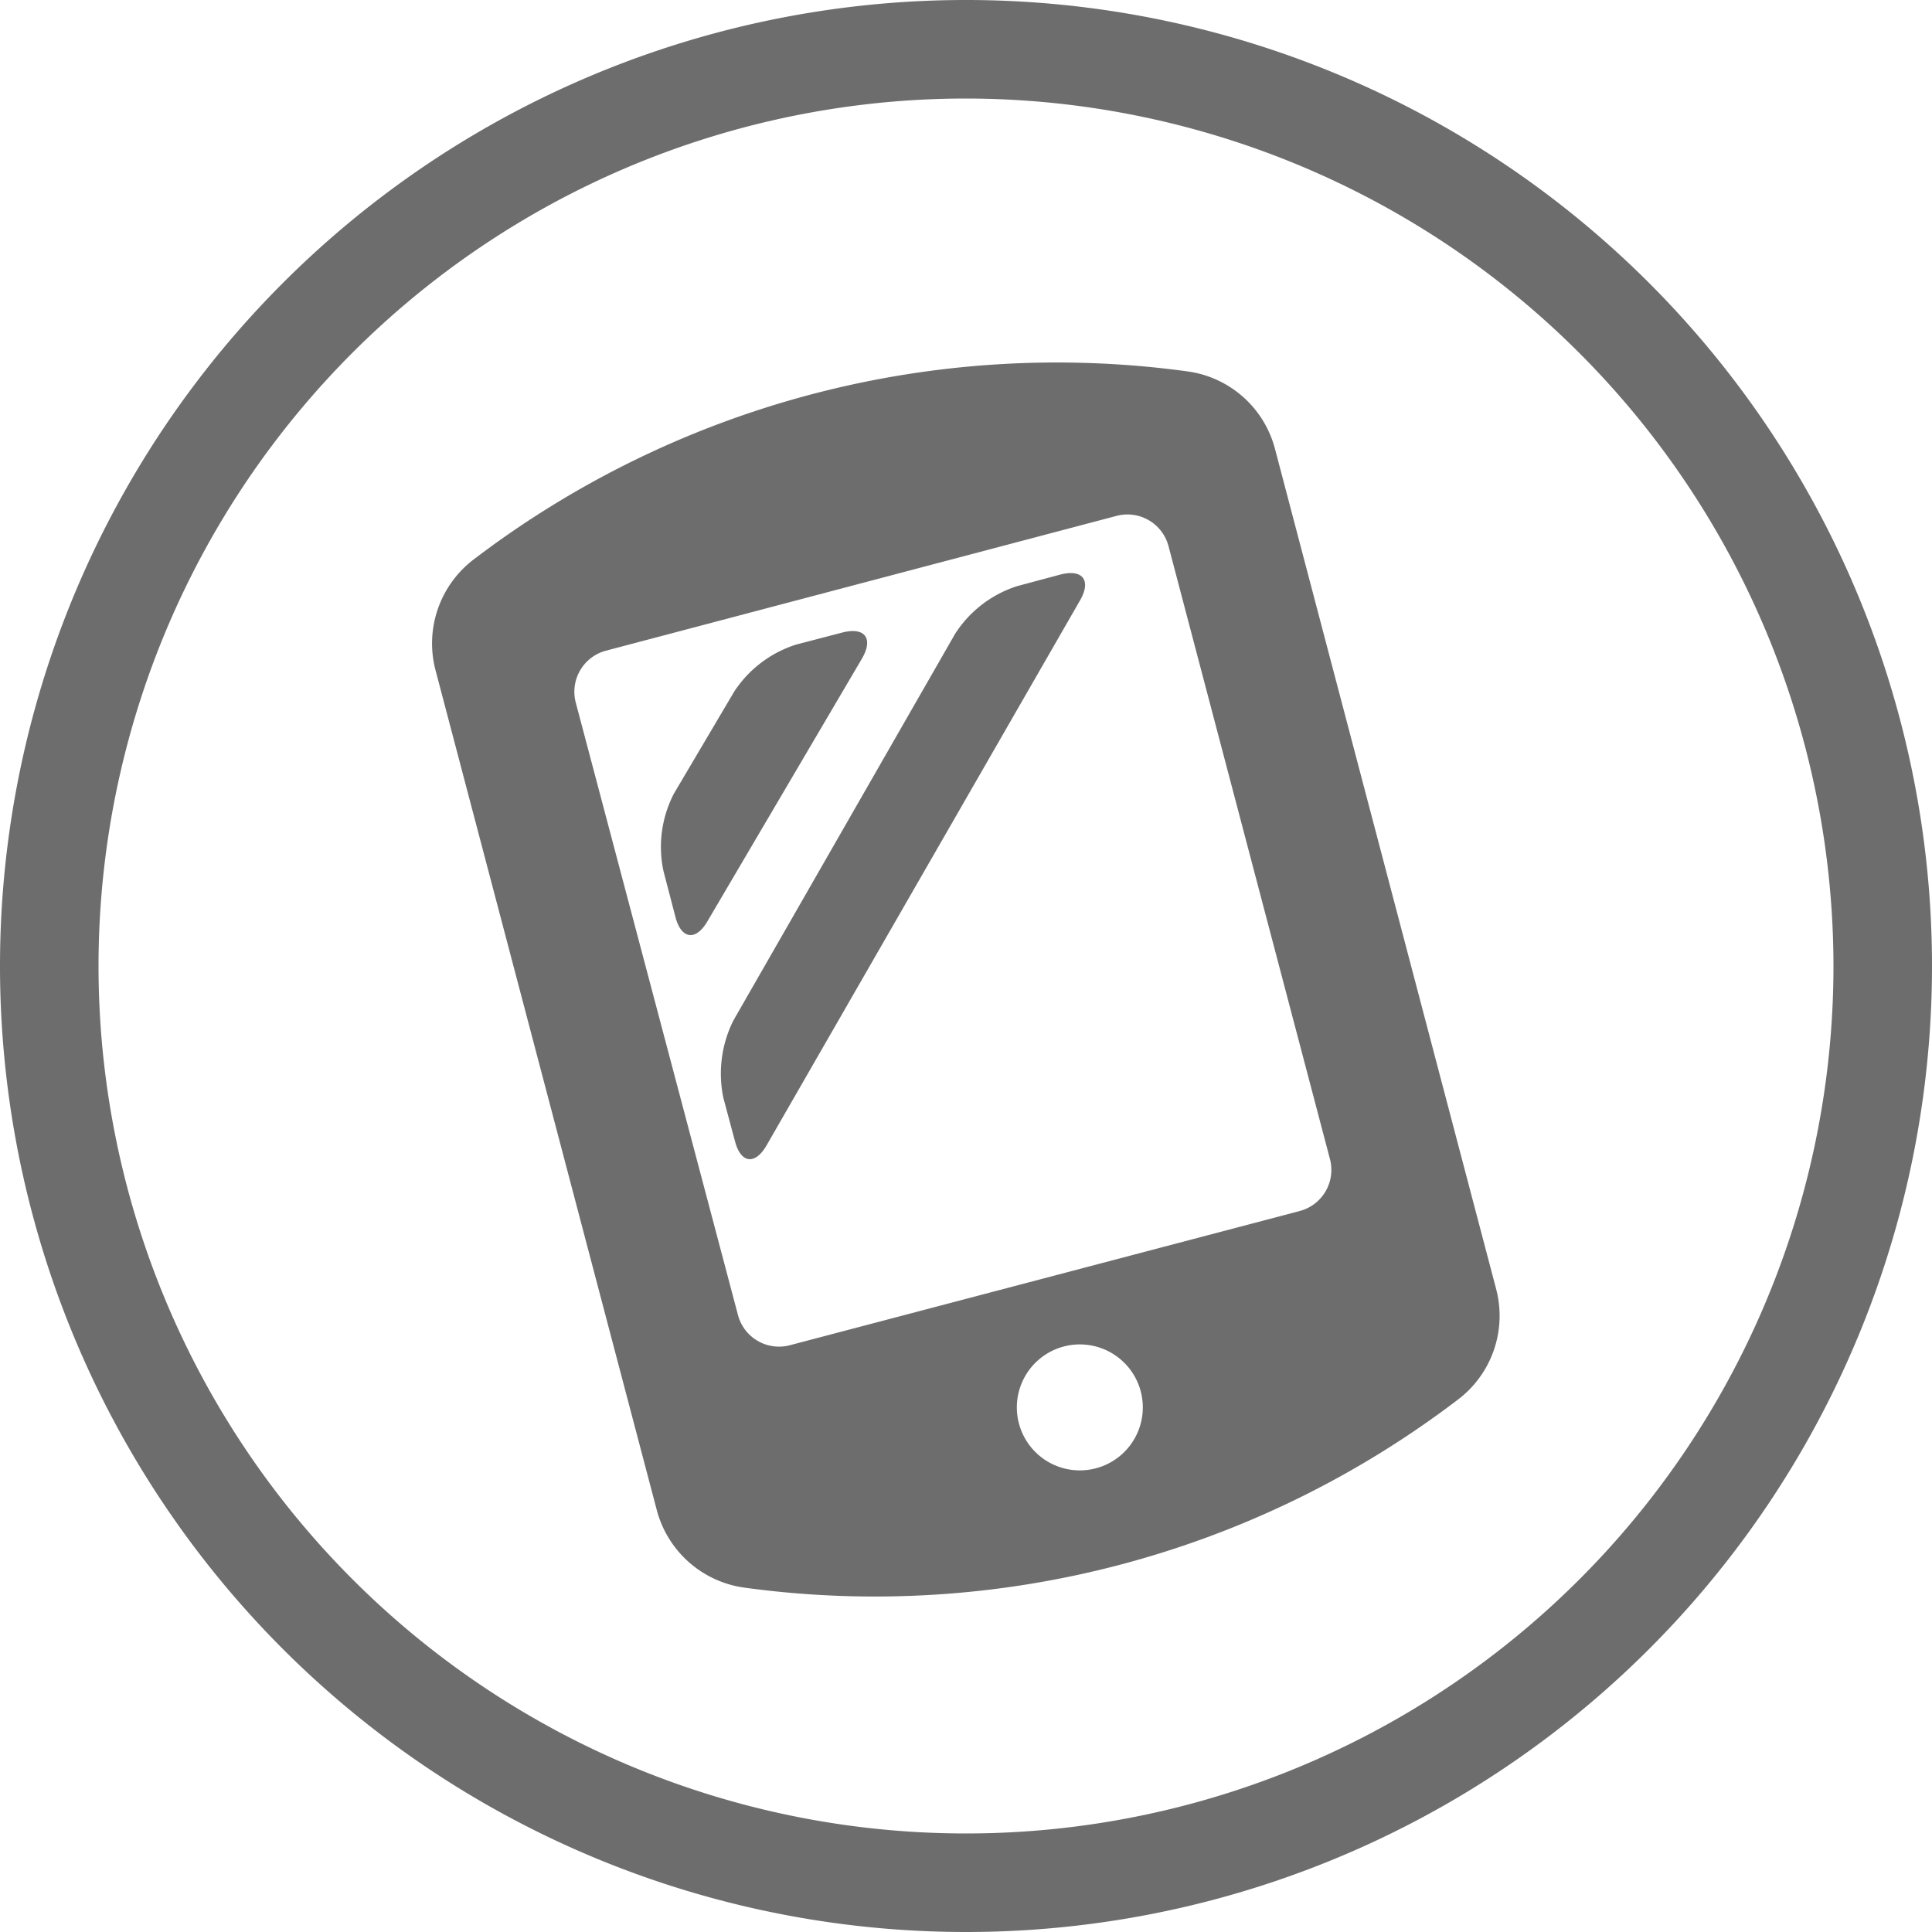 <svg id="Layer_1" data-name="Layer 1" xmlns="http://www.w3.org/2000/svg" viewBox="0 0 50 50"><title>Artboard 1</title><path d="M25,50A25,25,0,1,1,50,25,25,25,0,0,1,25,50ZM25,2.55A22.45,22.45,0,1,0,47.45,25,22.47,22.47,0,0,0,25,2.55Z" style="fill:#6d6d6d"/><path d="M30.72,9.61a24.9,24.9,0,0,0-18.45,4.86,2.73,2.73,0,0,0-1,2.87L17,39.09a2.73,2.73,0,0,0,2.28,2,24.89,24.89,0,0,0,18.44-4.86,2.72,2.72,0,0,0,1-2.87L33,11.63A2.72,2.72,0,0,0,30.72,9.61ZM28.36,38a1.63,1.63,0,1,1,1.16-2A1.63,1.63,0,0,1,28.36,38Zm6.06-8a1.1,1.1,0,0,1-.78,1.34L20.42,34.82A1.1,1.1,0,0,1,19.09,34L14.9,18.18a1.1,1.1,0,0,1,.78-1.34l13.22-3.49a1.1,1.1,0,0,1,1.34.78Z" style="fill:#6d6d6d"/><path d="M19,17.9a3,3,0,0,1,1.61-1.22l1.19-.31c.58-.15.81.15.51.67l-4,6.8c-.3.52-.68.47-.83-.11l-.31-1.19a3,3,0,0,1,.27-2Z" style="fill:#6d6d6d"/><path d="M24.72,16.4a3,3,0,0,1,1.6-1.23l1.12-.3c.58-.15.81.15.51.67l-8.11,14.1c-.3.52-.67.47-.82-.11l-.3-1.12a3.08,3.08,0,0,1,.26-2Z" style="fill:#6d6d6d"/></svg>
